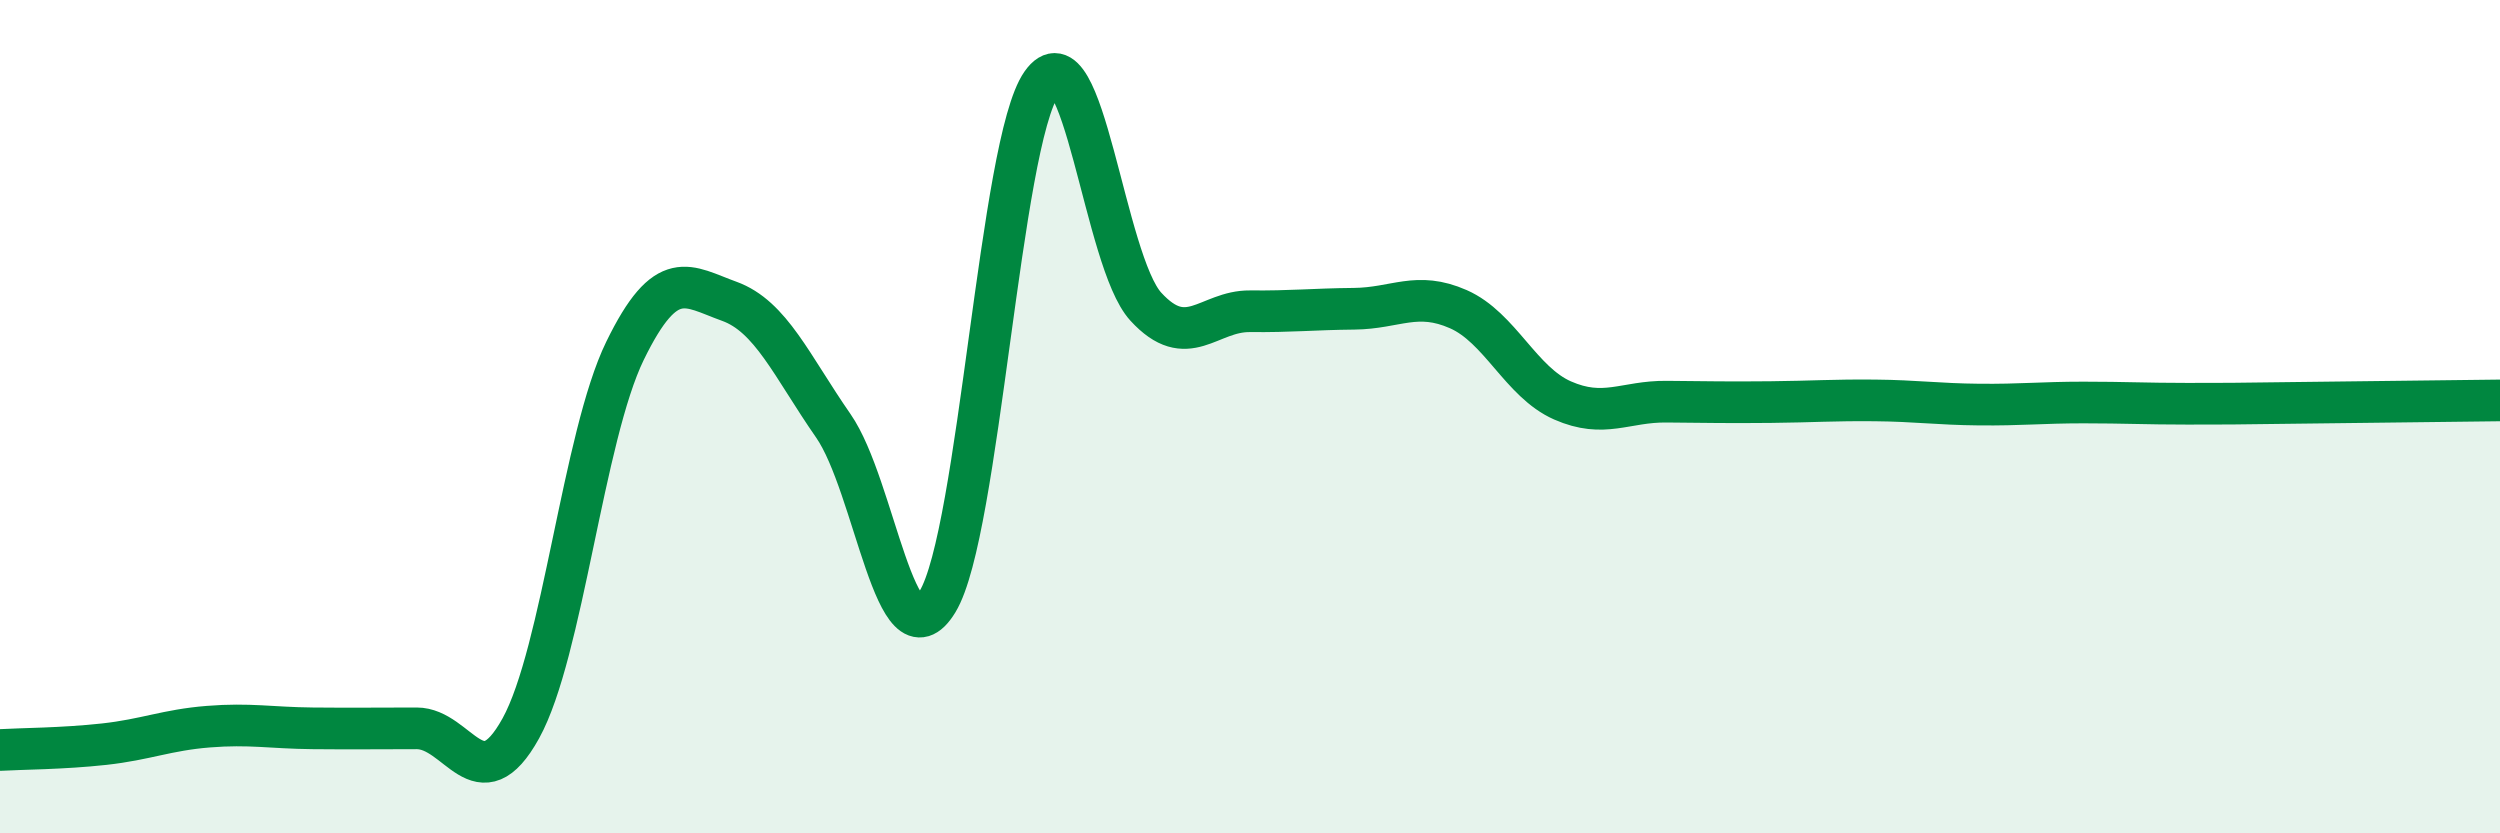 
    <svg width="60" height="20" viewBox="0 0 60 20" xmlns="http://www.w3.org/2000/svg">
      <path
        d="M 0,18 C 0.5,17.97 1.5,17.97 2.5,17.86 C 3.5,17.75 4,17.52 5,17.44 C 6,17.36 6.5,17.47 7.5,17.48 C 8.5,17.49 9,17.48 10,17.48 C 11,17.48 11.5,19.29 12.5,17.48 C 13.5,15.67 14,10.47 15,8.42 C 16,6.37 16.5,6.87 17.5,7.23 C 18.5,7.59 19,8.78 20,10.22 C 21,11.66 21.5,16.08 22.5,14.44 C 23.5,12.8 24,3.42 25,2 C 26,0.58 26.5,6.27 27.5,7.36 C 28.5,8.45 29,7.46 30,7.47 C 31,7.48 31.5,7.42 32.5,7.41 C 33.5,7.4 34,6.98 35,7.42 C 36,7.86 36.5,9.17 37.5,9.61 C 38.5,10.05 39,9.63 40,9.64 C 41,9.65 41.5,9.66 42.5,9.65 C 43.5,9.64 44,9.6 45,9.61 C 46,9.62 46.5,9.7 47.5,9.71 C 48.5,9.72 49,9.66 50,9.66 C 51,9.66 51.5,9.69 52.5,9.69 C 53.5,9.69 53.5,9.69 55,9.67 C 56.5,9.65 59,9.62 60,9.61L60 20L0 20Z"
        fill="#008740"
        opacity="0.1"
        stroke-linecap="round"
        stroke-linejoin="round"
      />
      <path
        d="M 0,18 C 0.5,17.97 1.5,17.97 2.5,17.86 C 3.5,17.75 4,17.52 5,17.44 C 6,17.36 6.5,17.47 7.5,17.48 C 8.5,17.49 9,17.48 10,17.48 C 11,17.48 11.5,19.29 12.5,17.48 C 13.5,15.67 14,10.47 15,8.42 C 16,6.37 16.5,6.87 17.5,7.23 C 18.5,7.59 19,8.78 20,10.22 C 21,11.66 21.5,16.08 22.5,14.44 C 23.5,12.8 24,3.42 25,2 C 26,0.58 26.5,6.27 27.5,7.36 C 28.5,8.45 29,7.46 30,7.47 C 31,7.48 31.5,7.42 32.5,7.41 C 33.5,7.4 34,6.98 35,7.42 C 36,7.86 36.5,9.17 37.5,9.61 C 38.5,10.05 39,9.63 40,9.64 C 41,9.65 41.5,9.66 42.5,9.65 C 43.5,9.64 44,9.6 45,9.61 C 46,9.62 46.5,9.7 47.5,9.71 C 48.5,9.72 49,9.66 50,9.66 C 51,9.66 51.5,9.69 52.5,9.69 C 53.5,9.69 53.5,9.69 55,9.67 C 56.5,9.65 59,9.62 60,9.61"
        stroke="#008740"
        stroke-width="1"
        fill="none"
        stroke-linecap="round"
        stroke-linejoin="round"
      />
    </svg>
  